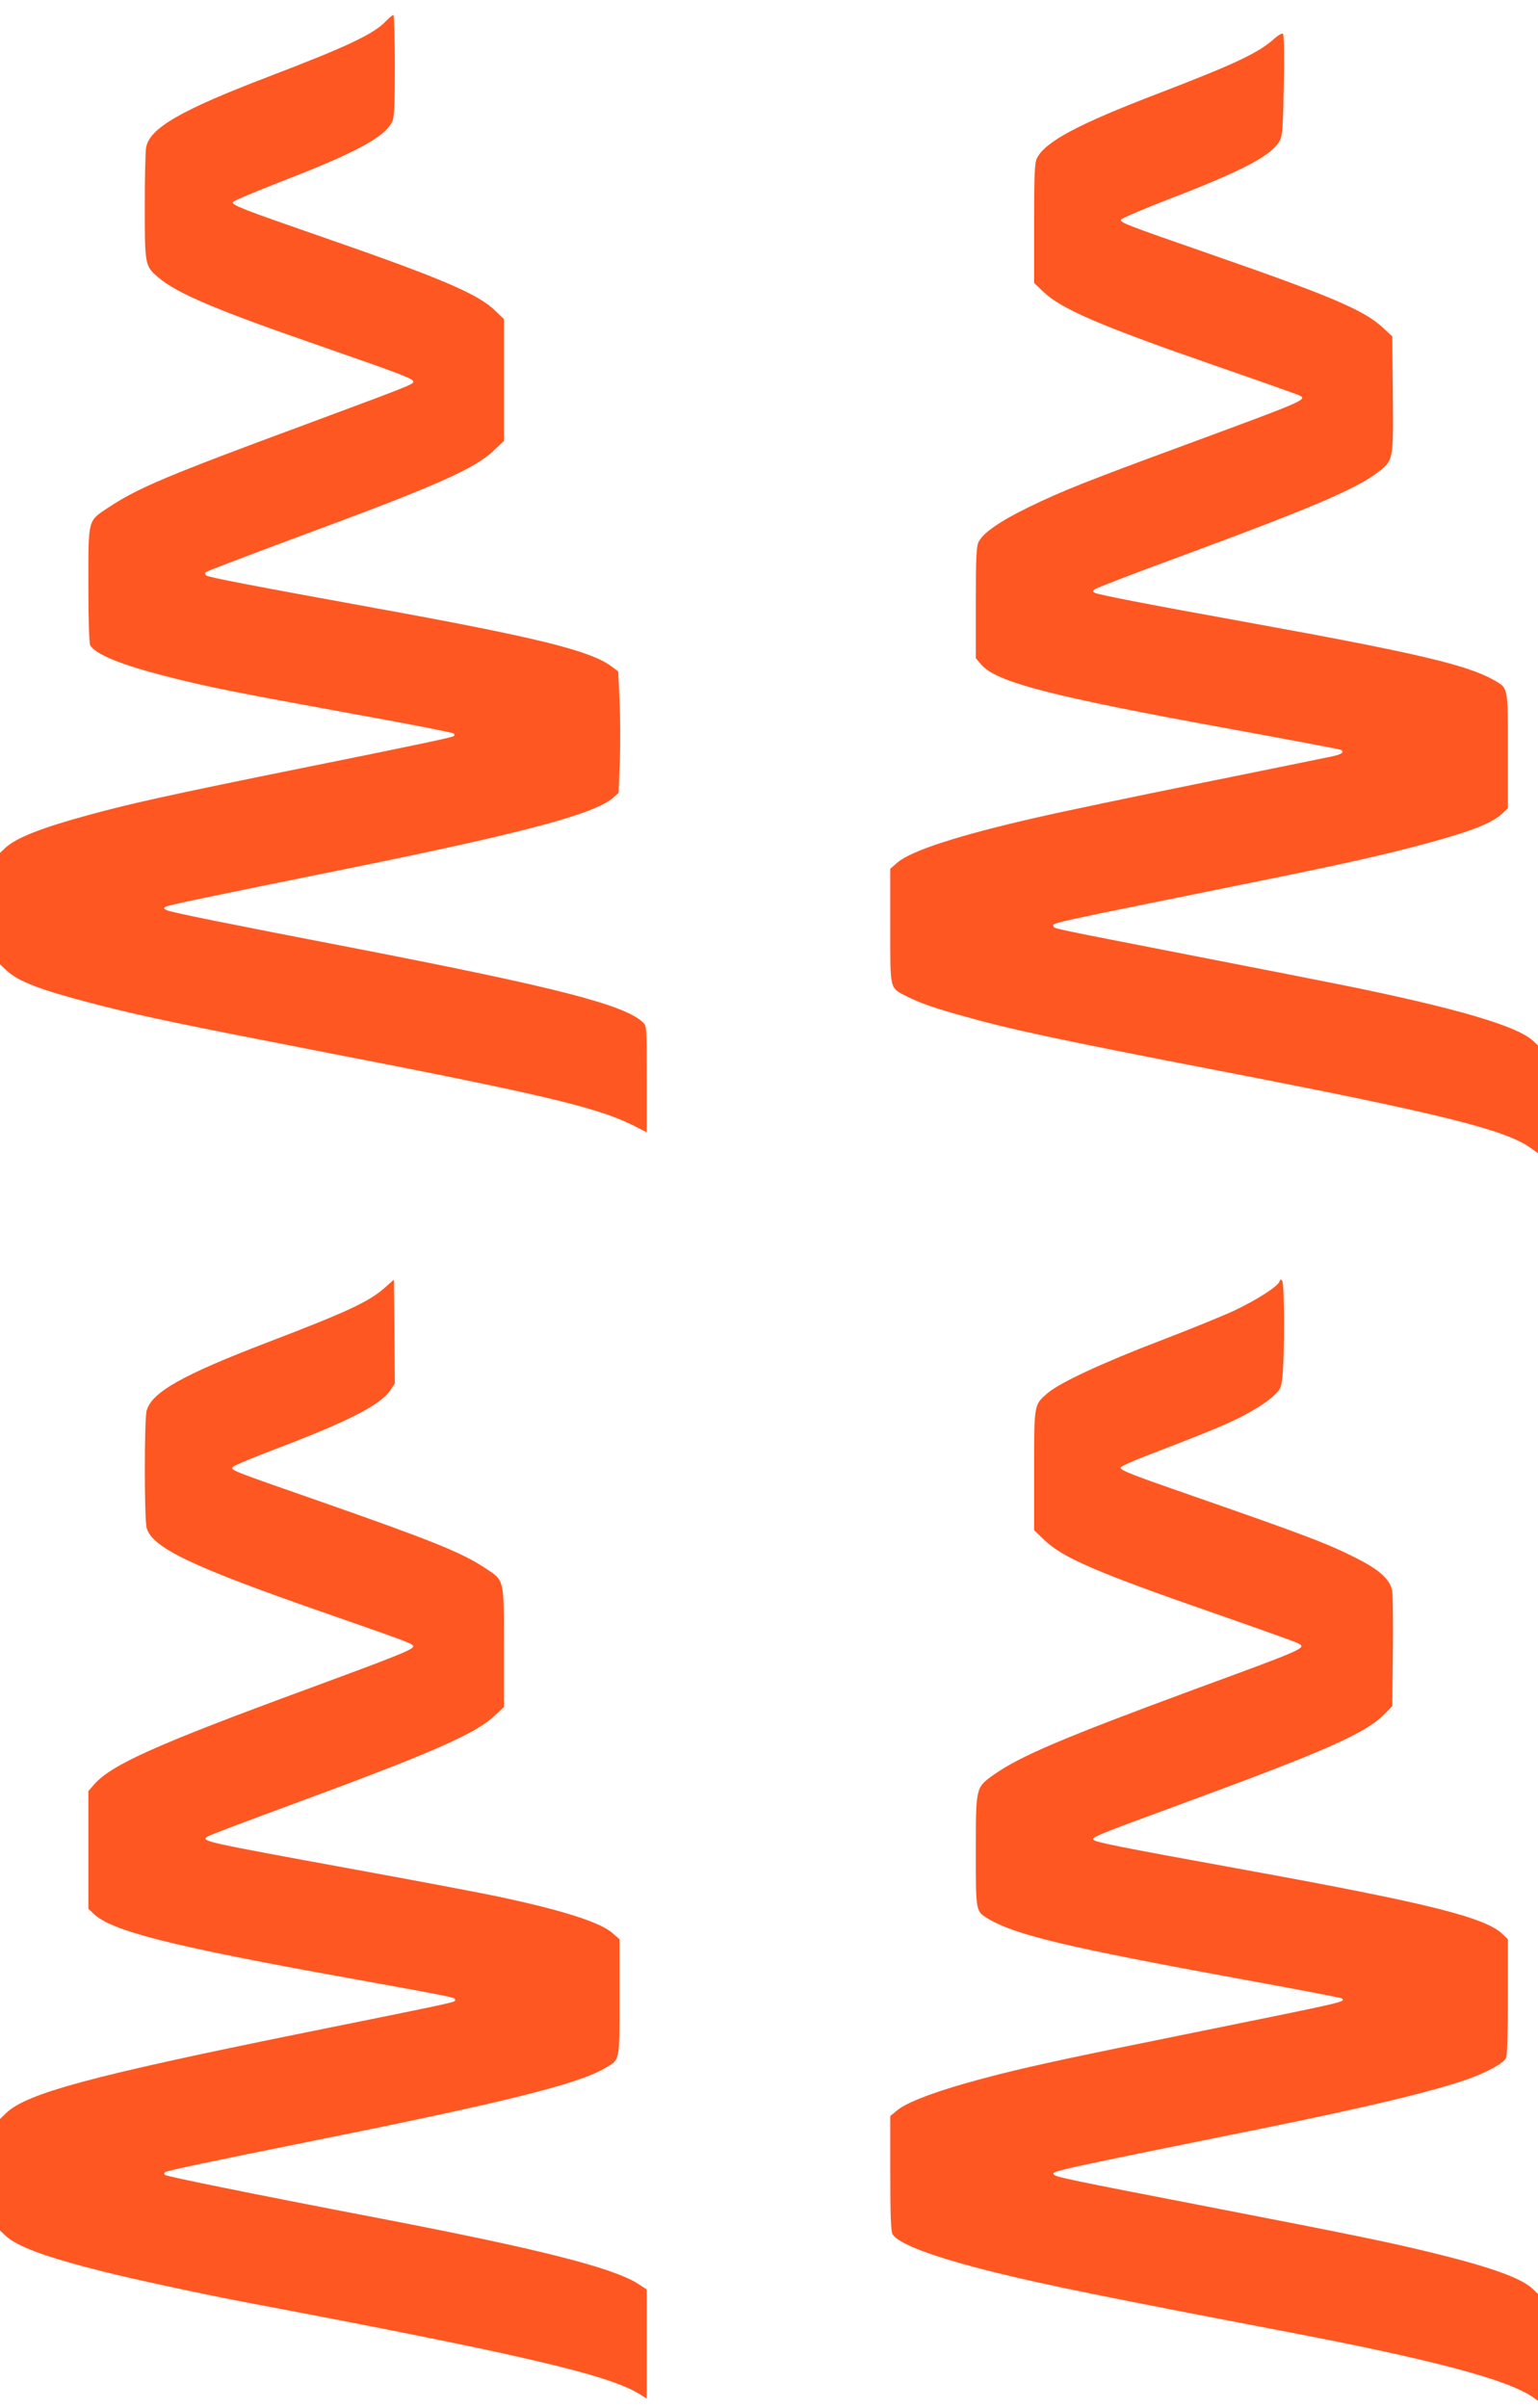 <?xml version="1.0" standalone="no"?>
<!DOCTYPE svg PUBLIC "-//W3C//DTD SVG 20010904//EN"
 "http://www.w3.org/TR/2001/REC-SVG-20010904/DTD/svg10.dtd">
<svg version="1.0" xmlns="http://www.w3.org/2000/svg"
 width="818pt" height="1280pt" viewBox="0 0 818 1280"
 preserveAspectRatio="xMidYMid meet">
<g transform="translate(0,1280) scale(0.1,-0.1)"
fill="#ff5722" stroke="none">
<path d="M2054 12689 c-66 -70 -204 -135 -622 -295 -472 -180 -638 -276 -655
-379 -4 -22 -7 -163 -7 -313 0 -308 1 -316 70 -375 101 -87 307 -174 883 -373
437 -152 480 -169 475 -185 -5 -14 -34 -25 -583 -229 -725 -268 -880 -333
-1039 -438 -110 -73 -106 -57 -106 -410 0 -187 4 -311 10 -322 26 -48 169
-106 415 -168 208 -53 352 -82 984 -197 289 -52 529 -99 534 -104 5 -5 5 -11
0 -14 -14 -8 -178 -43 -813 -171 -688 -139 -913 -189 -1128 -248 -254 -69
-387 -122 -445 -176 l-27 -26 0 -296 0 -296 33 -31 c64 -61 183 -106 482 -183
253 -65 448 -105 1246 -260 1125 -218 1413 -287 1602 -380 l77 -39 0 283 c0
280 0 283 -22 303 -101 93 -467 186 -1508 388 -721 139 -1003 196 -1024 207
-16 8 -17 12 -5 18 15 9 243 56 979 205 919 186 1297 287 1398 372 l32 28 7
175 c3 96 2 242 -2 323 l-7 148 -39 29 c-115 83 -401 153 -1266 310 -655 119
-866 160 -884 170 -9 6 -10 13 -4 19 6 5 226 89 490 187 732 270 941 362 1042
460 l53 50 0 324 0 324 -48 46 c-91 88 -288 172 -917 390 -424 147 -478 168
-477 185 0 6 119 56 263 112 386 149 543 233 584 314 12 23 15 80 15 299 0
148 -4 270 -8 270 -5 0 -21 -14 -38 -31z"/>
<path d="M6779 12596 c-81 -75 -210 -136 -614 -291 -429 -164 -605 -257 -650
-346 -12 -23 -15 -86 -15 -345 l0 -318 48 -46 c96 -92 294 -178 907 -391 226
-78 425 -149 444 -156 62 -26 70 -22 -574 -260 -557 -205 -672 -251 -850 -337
-158 -77 -244 -137 -270 -186 -12 -24 -15 -79 -15 -324 l0 -295 30 -35 c82
-93 373 -168 1324 -341 319 -58 583 -108 588 -111 19 -12 5 -23 -44 -34 -29
-6 -341 -70 -693 -141 -352 -71 -749 -154 -883 -185 -413 -94 -666 -176 -739
-239 l-38 -33 0 -305 c0 -349 -6 -326 95 -377 67 -33 143 -60 303 -104 238
-67 488 -121 1342 -286 1179 -228 1523 -313 1663 -410 l42 -30 0 287 0 286
-27 25 c-85 78 -400 171 -988 291 -110 22 -479 95 -820 161 -768 150 -738 143
-742 157 -6 18 -43 9 1087 238 469 95 686 144 909 205 235 64 337 105 394 158
l27 26 0 306 c0 342 2 331 -73 374 -141 81 -414 145 -1302 306 -559 101 -804
149 -823 159 -11 6 -11 10 1 19 7 6 204 82 438 168 703 259 946 362 1064 451
87 66 86 63 83 417 l-3 308 -54 50 c-99 90 -277 166 -911 386 -466 162 -483
169 -477 185 2 6 123 58 268 114 380 146 536 229 576 306 14 27 17 74 21 295
3 145 1 267 -4 272 -5 5 -24 -6 -45 -24z"/>
<path d="M2051 5959 c-87 -78 -196 -129 -627 -294 -454 -174 -616 -265 -644
-363 -13 -49 -13 -575 0 -624 30 -106 240 -206 963 -457 447 -156 459 -160
454 -175 -5 -16 -102 -55 -567 -226 -800 -294 -1036 -400 -1129 -505 l-31 -36
0 -312 0 -313 28 -27 c96 -92 408 -171 1357 -342 573 -104 565 -102 565 -115
0 -14 51 -3 -830 -181 -1109 -225 -1449 -317 -1557 -421 l-33 -32 0 -296 0
-296 27 -26 c63 -60 216 -116 522 -193 159 -40 531 -120 736 -159 1493 -282
1953 -390 2118 -493 l37 -23 0 290 0 290 -46 30 c-137 87 -530 186 -1384 350
-668 128 -1125 221 -1133 229 -5 5 -5 11 2 15 12 8 253 59 786 166 1020 205
1405 301 1550 385 84 49 80 28 80 377 l0 310 -38 33 c-66 57 -260 119 -591
190 -92 20 -436 85 -765 145 -824 151 -830 152 -799 177 7 6 224 88 483 183
711 262 944 364 1046 460 l49 46 0 318 c0 369 4 352 -100 421 -126 83 -280
145 -880 355 -482 168 -478 166 -459 184 8 8 118 53 244 101 369 140 541 229
591 305 l24 36 -2 276 -3 276 -44 -39z"/>
<path d="M6805 5988 c-10 -27 -118 -96 -237 -153 -62 -29 -239 -101 -393 -160
-309 -118 -537 -224 -603 -280 -73 -63 -72 -56 -72 -411 l0 -318 53 -51 c98
-95 278 -173 915 -394 221 -77 414 -146 429 -153 56 -28 68 -23 -547 -249
-702 -259 -926 -355 -1065 -453 -96 -69 -95 -64 -95 -408 0 -328 -2 -317 72
-361 144 -84 429 -151 1332 -316 295 -54 539 -100 543 -104 18 -19 38 -14
-765 -177 -682 -138 -839 -172 -1054 -225 -296 -75 -486 -142 -548 -194 l-35
-29 0 -303 c0 -218 3 -310 12 -325 30 -52 218 -122 543 -203 277 -68 571 -128
1580 -321 770 -148 1157 -252 1288 -346 l22 -16 0 284 0 284 -28 27 c-61 58
-228 118 -554 197 -234 56 -409 92 -1173 240 -735 142 -805 157 -819 170 -18
18 -10 20 1074 239 625 126 1010 220 1171 286 82 33 146 71 159 95 6 11 10
136 10 325 l0 306 -25 25 c-91 91 -392 166 -1365 343 -688 125 -801 148 -814
161 -13 13 16 25 479 195 759 279 970 372 1070 475 l40 41 3 282 c2 155 0 302
-3 327 -9 60 -63 112 -181 172 -155 80 -274 125 -874 334 -341 118 -390 138
-390 153 0 5 55 31 123 57 342 132 411 160 513 210 65 33 133 75 165 103 51
46 53 49 60 117 11 98 11 486 -1 504 -8 12 -10 12 -15 -2z"/>
</g>
</svg>
